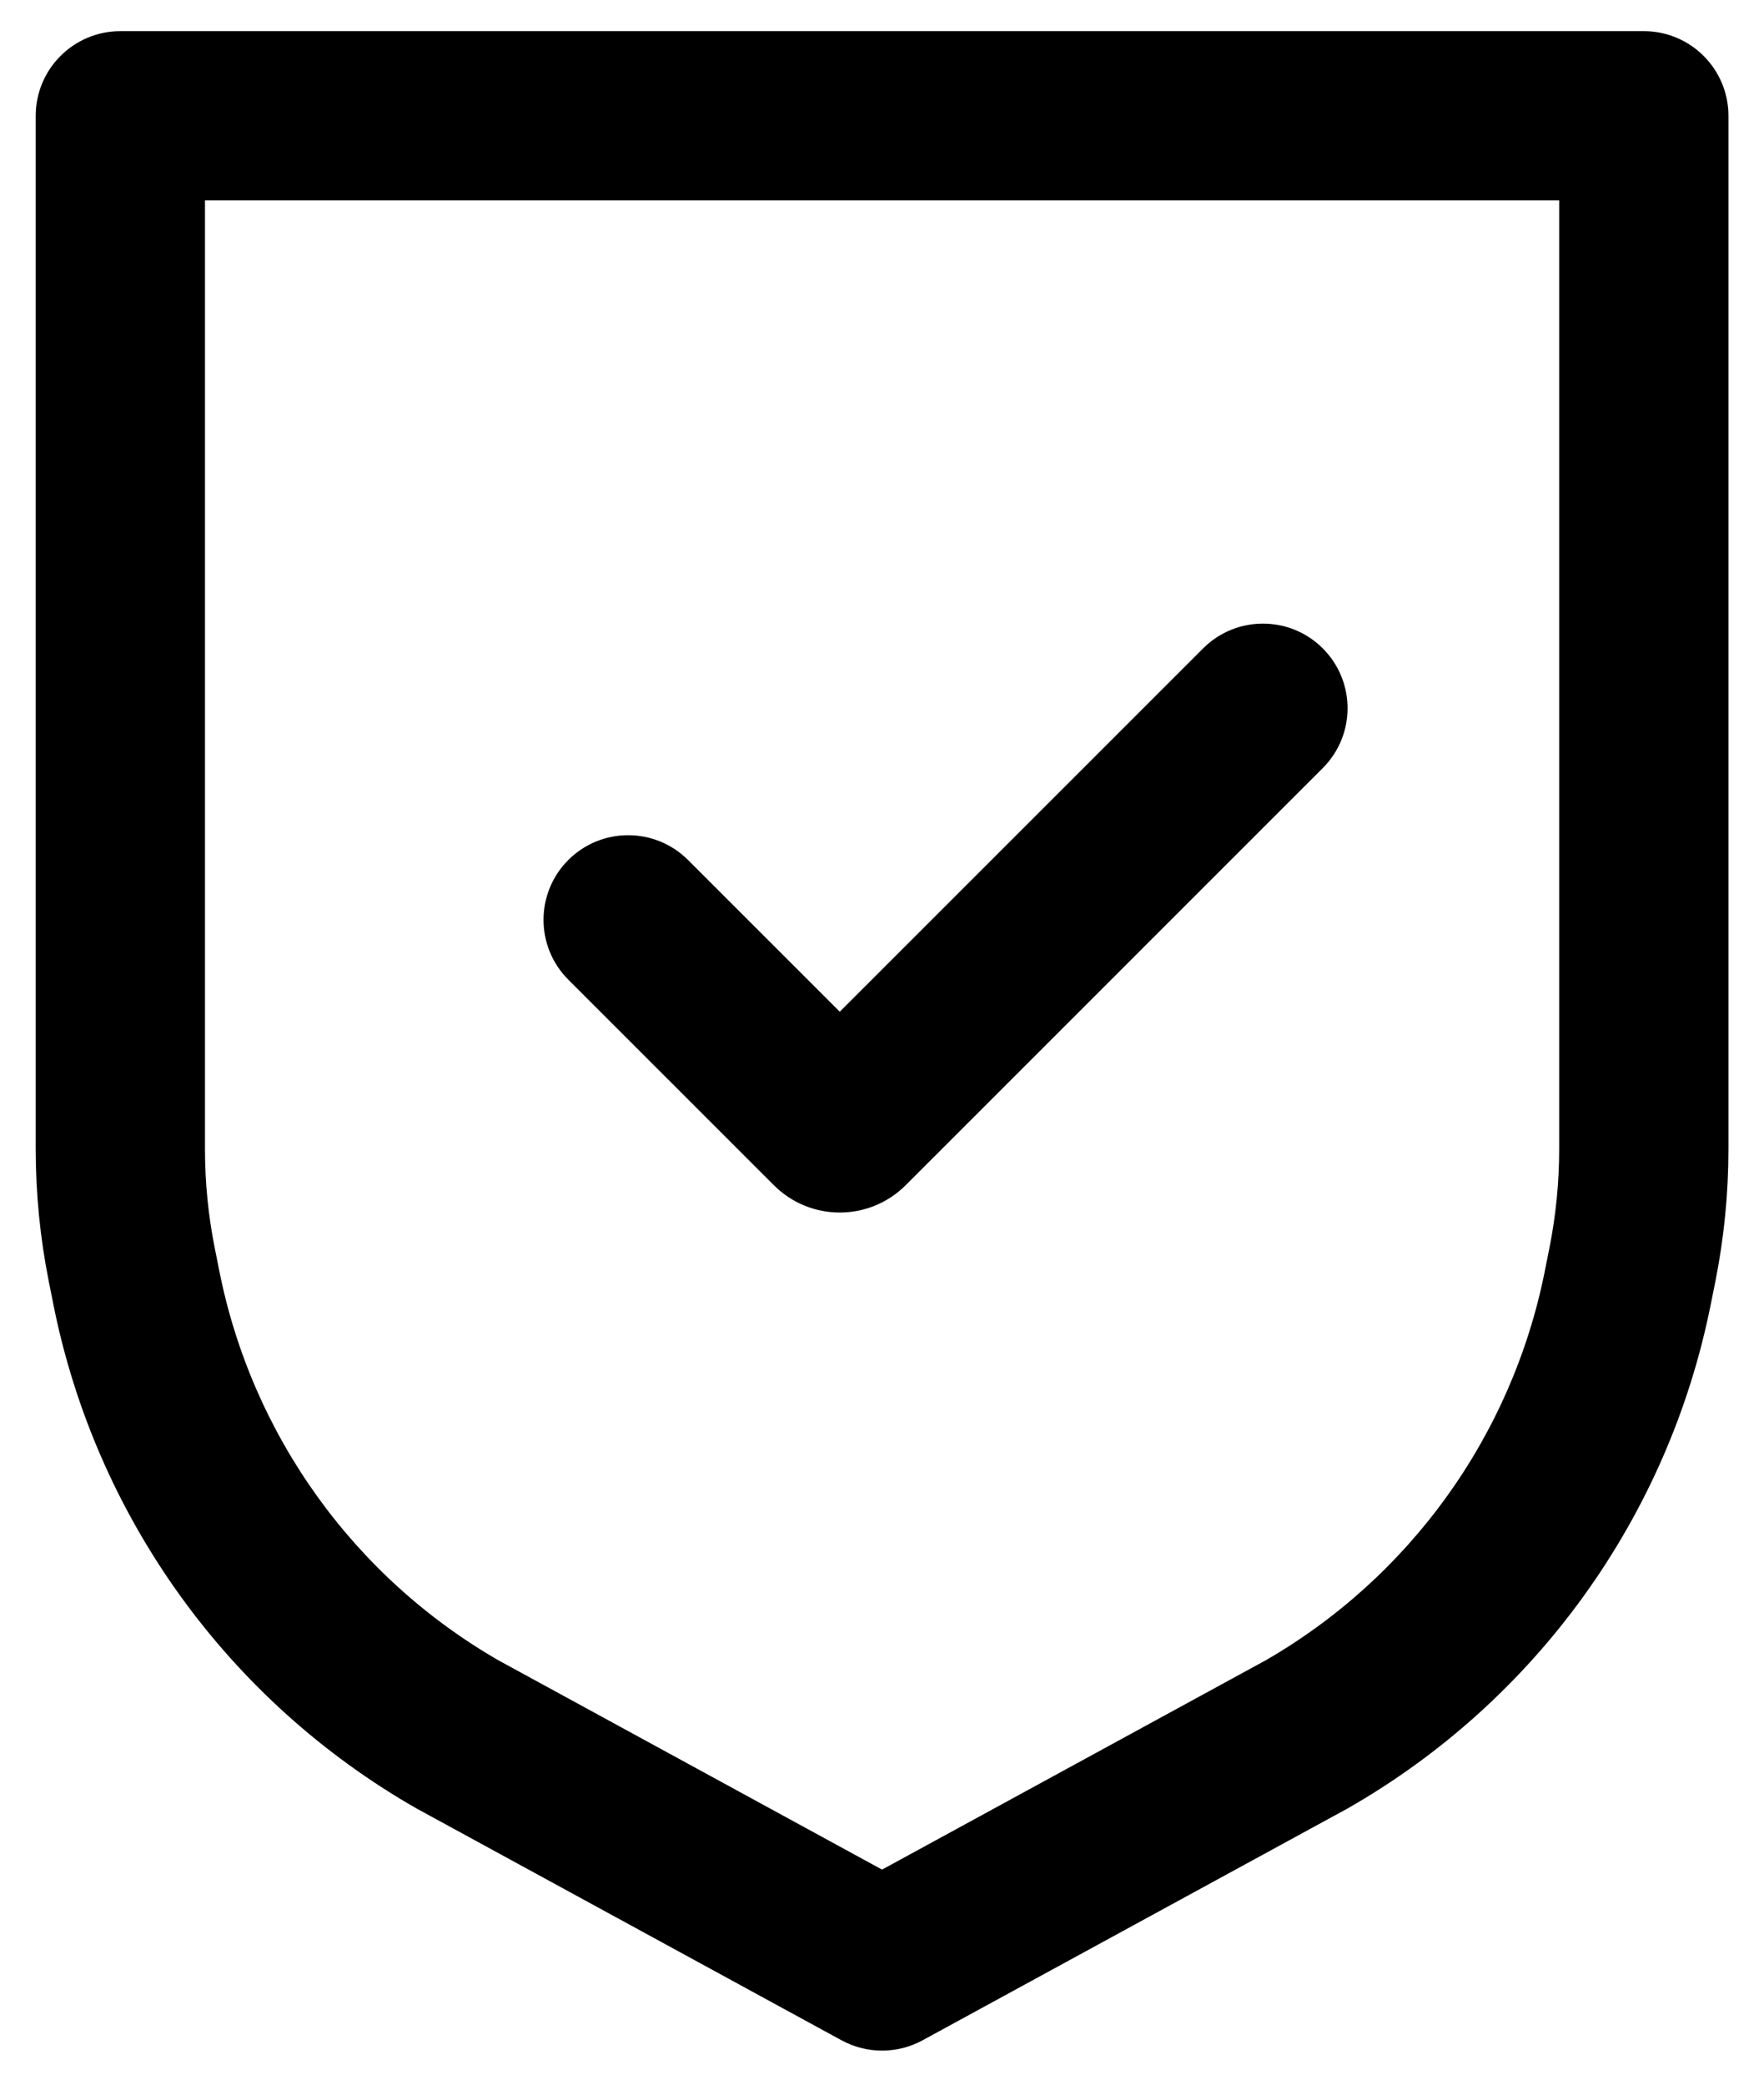 <?xml version="1.0" encoding="UTF-8"?> <svg xmlns="http://www.w3.org/2000/svg" width="44" height="52" viewBox="0 0 44 52" fill="none"><path d="M20.593 25.59L20.946 25.943L21.3 25.59L30.363 16.527C30.992 15.898 32.012 15.898 32.641 16.527C33.27 17.156 33.27 18.176 32.641 18.805L22.235 29.212C21.523 29.923 20.369 29.923 19.658 29.212L14.529 24.083C13.9 23.454 13.9 22.434 14.529 21.805C15.158 21.176 16.178 21.176 16.808 21.805L20.593 25.59ZM5.113 4.5H4.613V5V28.661C4.613 29.528 4.698 30.393 4.869 31.243L4.983 31.814C5.829 36.047 8.461 39.708 12.202 41.859L12.202 41.859L12.212 41.864L21.762 47.074L22.002 47.204L22.241 47.074L31.791 41.864L31.791 41.864L31.801 41.859C35.542 39.708 38.174 36.047 39.021 31.814L39.135 31.243C39.305 30.393 39.391 29.528 39.391 28.661V5V4.5H38.891H5.113ZM42.295 31.875L42.18 32.446C41.149 37.604 37.935 42.063 33.369 44.674L22.773 50.454C22.292 50.716 21.711 50.716 21.23 50.454L10.634 44.674C6.068 42.063 2.855 37.604 1.823 32.446L1.709 31.875C1.497 30.816 1.391 29.74 1.391 28.661V2.888C1.391 1.999 2.112 1.277 3.002 1.277H41.002C41.892 1.277 42.613 1.999 42.613 2.888V28.661C42.613 29.74 42.506 30.816 42.295 31.875Z" fill="#FF5300" stroke="#FCE7DD" style="fill:#FF5300;fill:color(display-p3 1 0.327 0);fill-opacity:1;stroke:#FCE7DD;stroke:color(display-p3 0.988 0.906 0.867);stroke-opacity:1;" stroke-linecap="round"></path></svg> 